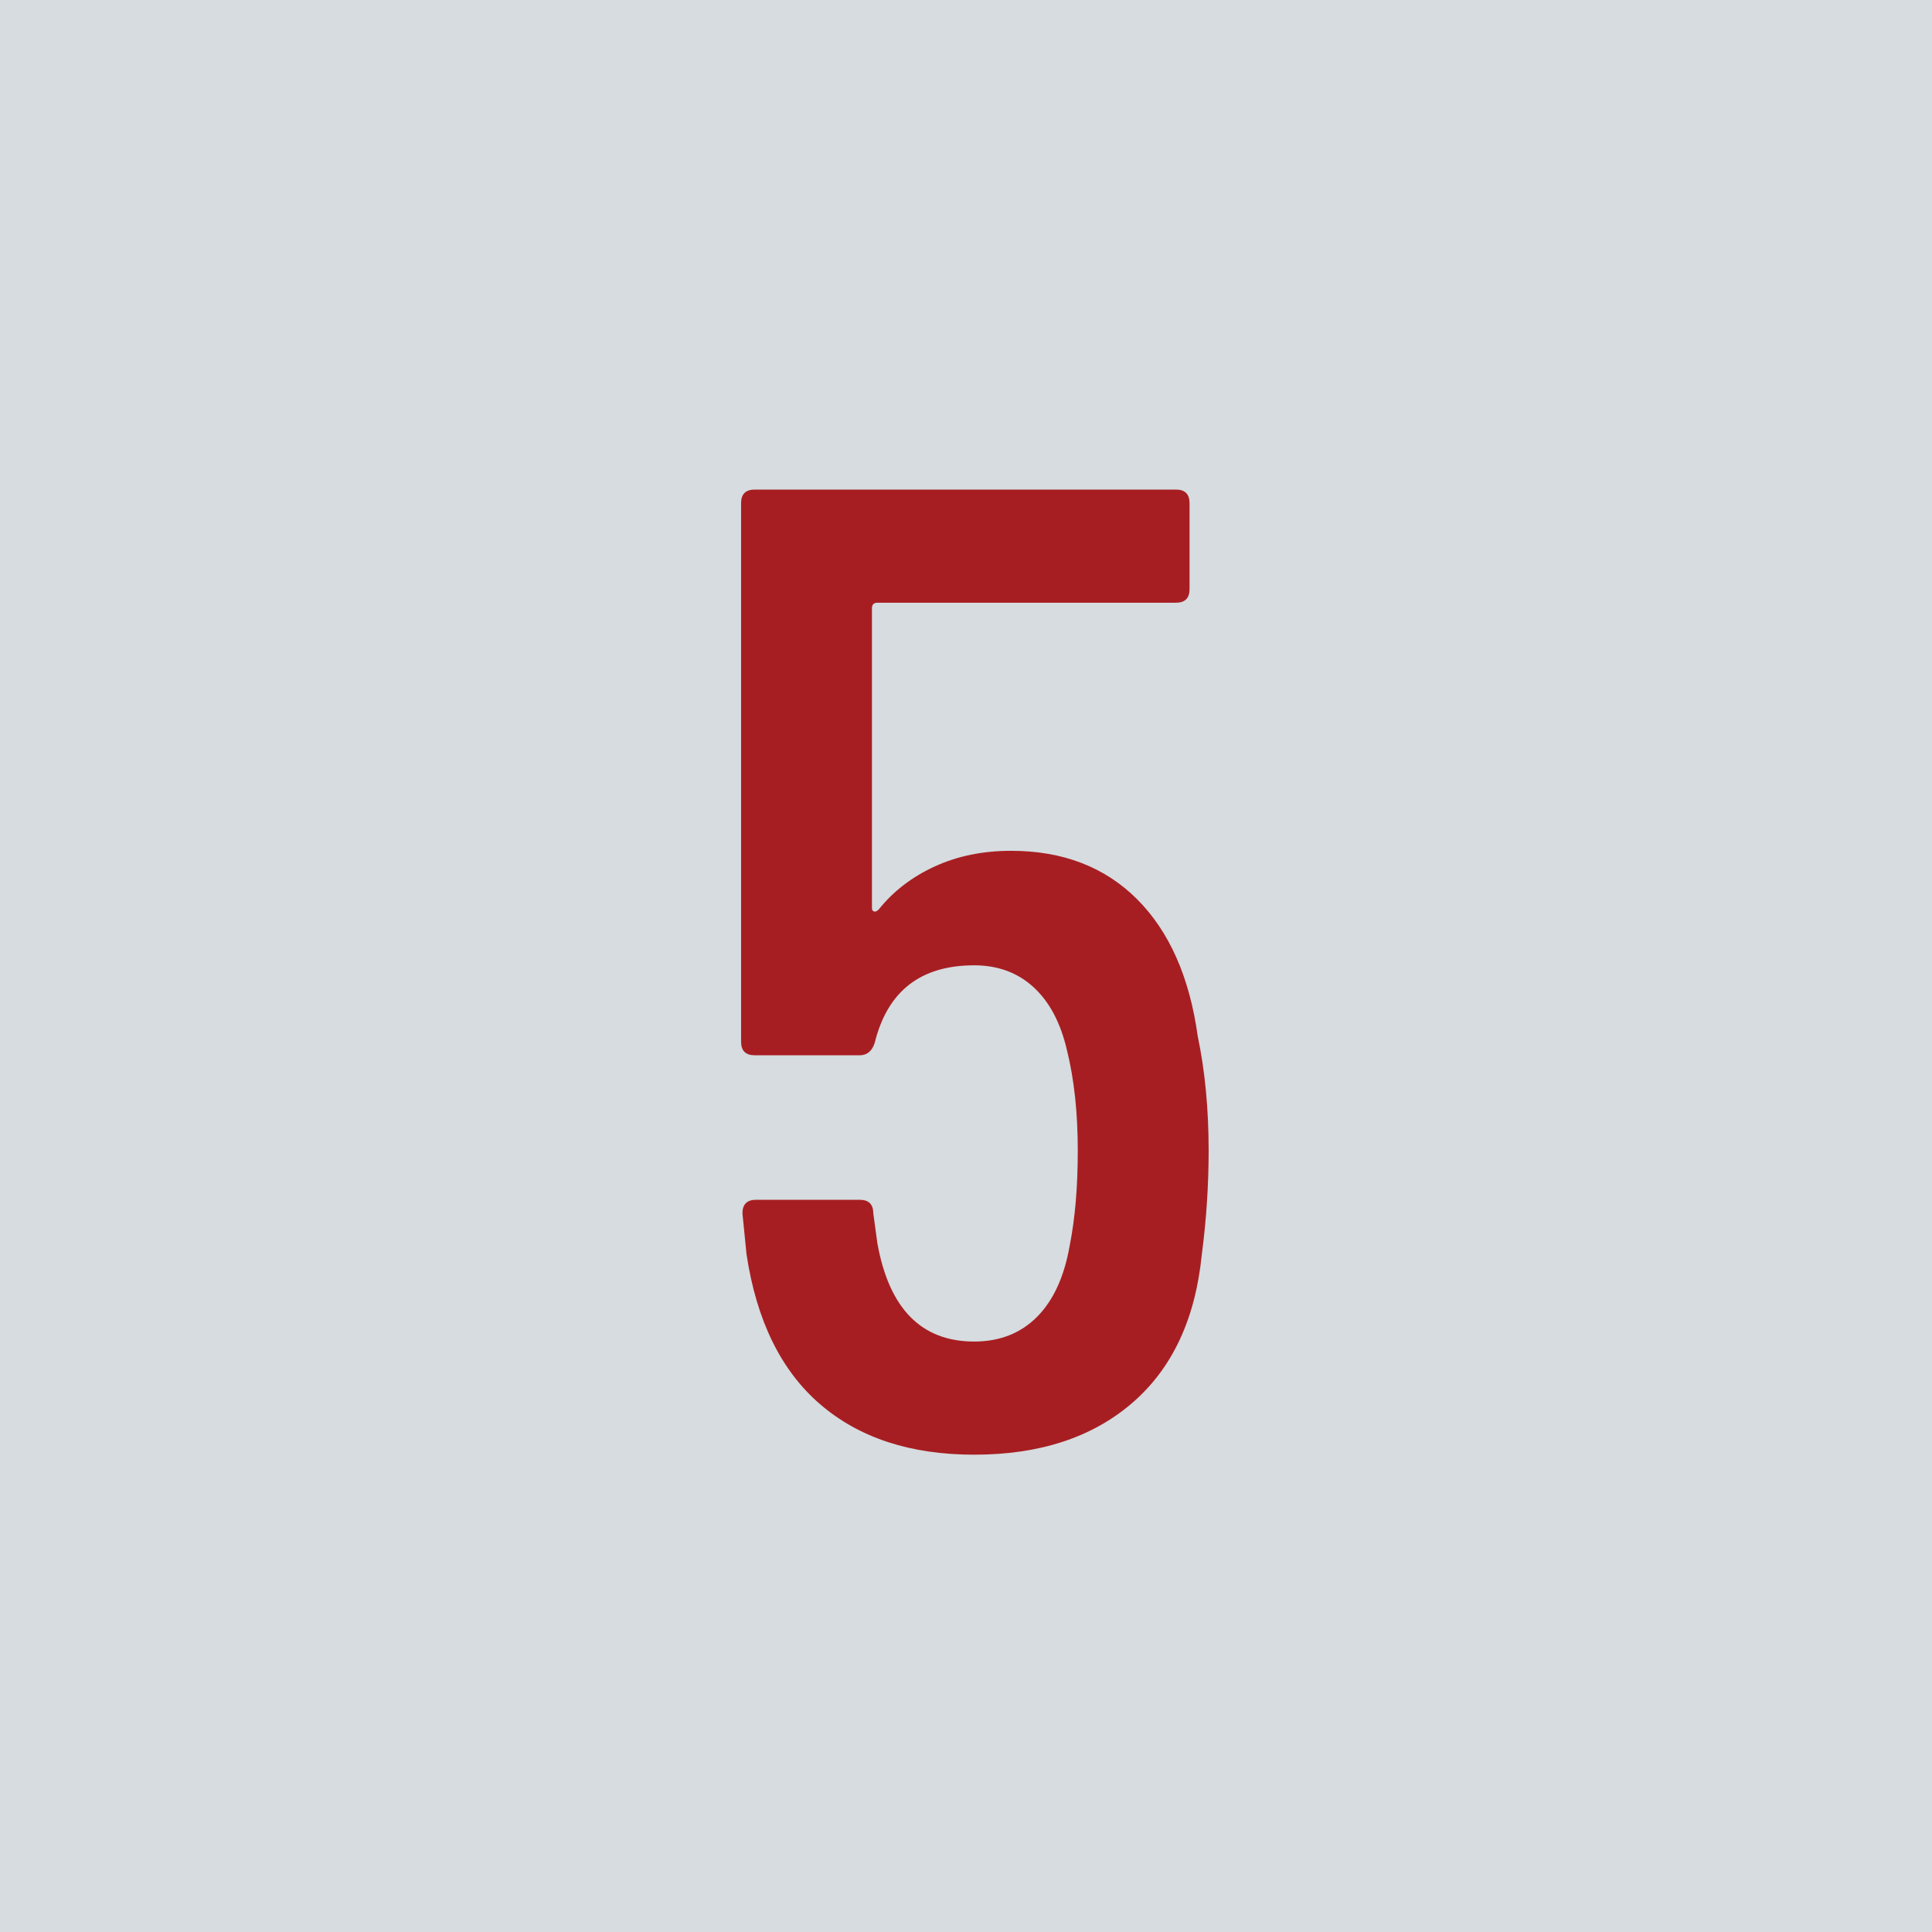 <?xml version="1.0" encoding="utf-8"?>
<!-- Generator: Adobe Illustrator 16.0.0, SVG Export Plug-In . SVG Version: 6.00 Build 0)  -->
<!DOCTYPE svg PUBLIC "-//W3C//DTD SVG 1.1//EN" "http://www.w3.org/Graphics/SVG/1.1/DTD/svg11.dtd">
<svg version="1.1" xmlns="http://www.w3.org/2000/svg" xmlns:xlink="http://www.w3.org/1999/xlink" x="0px" y="0px"
	 width="141.732px" height="141.732px" viewBox="0 0 141.732 141.732" enable-background="new 0 0 141.732 141.732"
	 xml:space="preserve">
<g id="Calque_2">
	<rect fill="#D6DCDF" width="141.732" height="141.732"/>
</g>
<g id="Calque_1">
	<g>
		<path fill="#A71E22" d="M88.666,84.416c0,2.534-0.167,5.067-0.5,7.6c-0.467,4.734-2.167,8.367-5.1,10.9
			c-2.935,2.534-6.8,3.8-11.6,3.8c-4.667,0-8.435-1.232-11.3-3.7c-2.867-2.466-4.667-6.133-5.4-11l-0.3-3c0-0.666,0.333-1,1-1h7.6
			c0.666,0,1,0.334,1,1l0.3,2.2c0.866,4.8,3.233,7.2,7.1,7.2c1.866,0,3.4-0.6,4.6-1.8c1.2-1.2,2-2.933,2.4-5.2
			c0.4-2,0.6-4.333,0.6-7c0-2.8-0.268-5.266-0.8-7.4c-0.467-2-1.284-3.533-2.45-4.6c-1.167-1.065-2.617-1.6-4.35-1.6
			c-3.935,0-6.367,1.9-7.3,5.7c-0.2,0.6-0.567,0.9-1.1,0.9h-7.7c-0.667,0-1-0.333-1-1v-39.5c0-0.666,0.333-1,1-1h30.9
			c0.666,0,1,0.334,1,1v6.3c0,0.667-0.334,1-1,1h-21.9c-0.267,0-0.4,0.135-0.4,0.4v22c0,0.134,0.05,0.217,0.15,0.25
			c0.1,0.034,0.216-0.016,0.35-0.15c1.065-1.333,2.433-2.383,4.1-3.15c1.666-0.766,3.533-1.15,5.6-1.15c3.8,0,6.883,1.185,9.25,3.55
			c2.366,2.367,3.85,5.717,4.45,10.05C88.399,78.55,88.666,81.351,88.666,84.416z"/>
	</g>
</g>
</svg>
